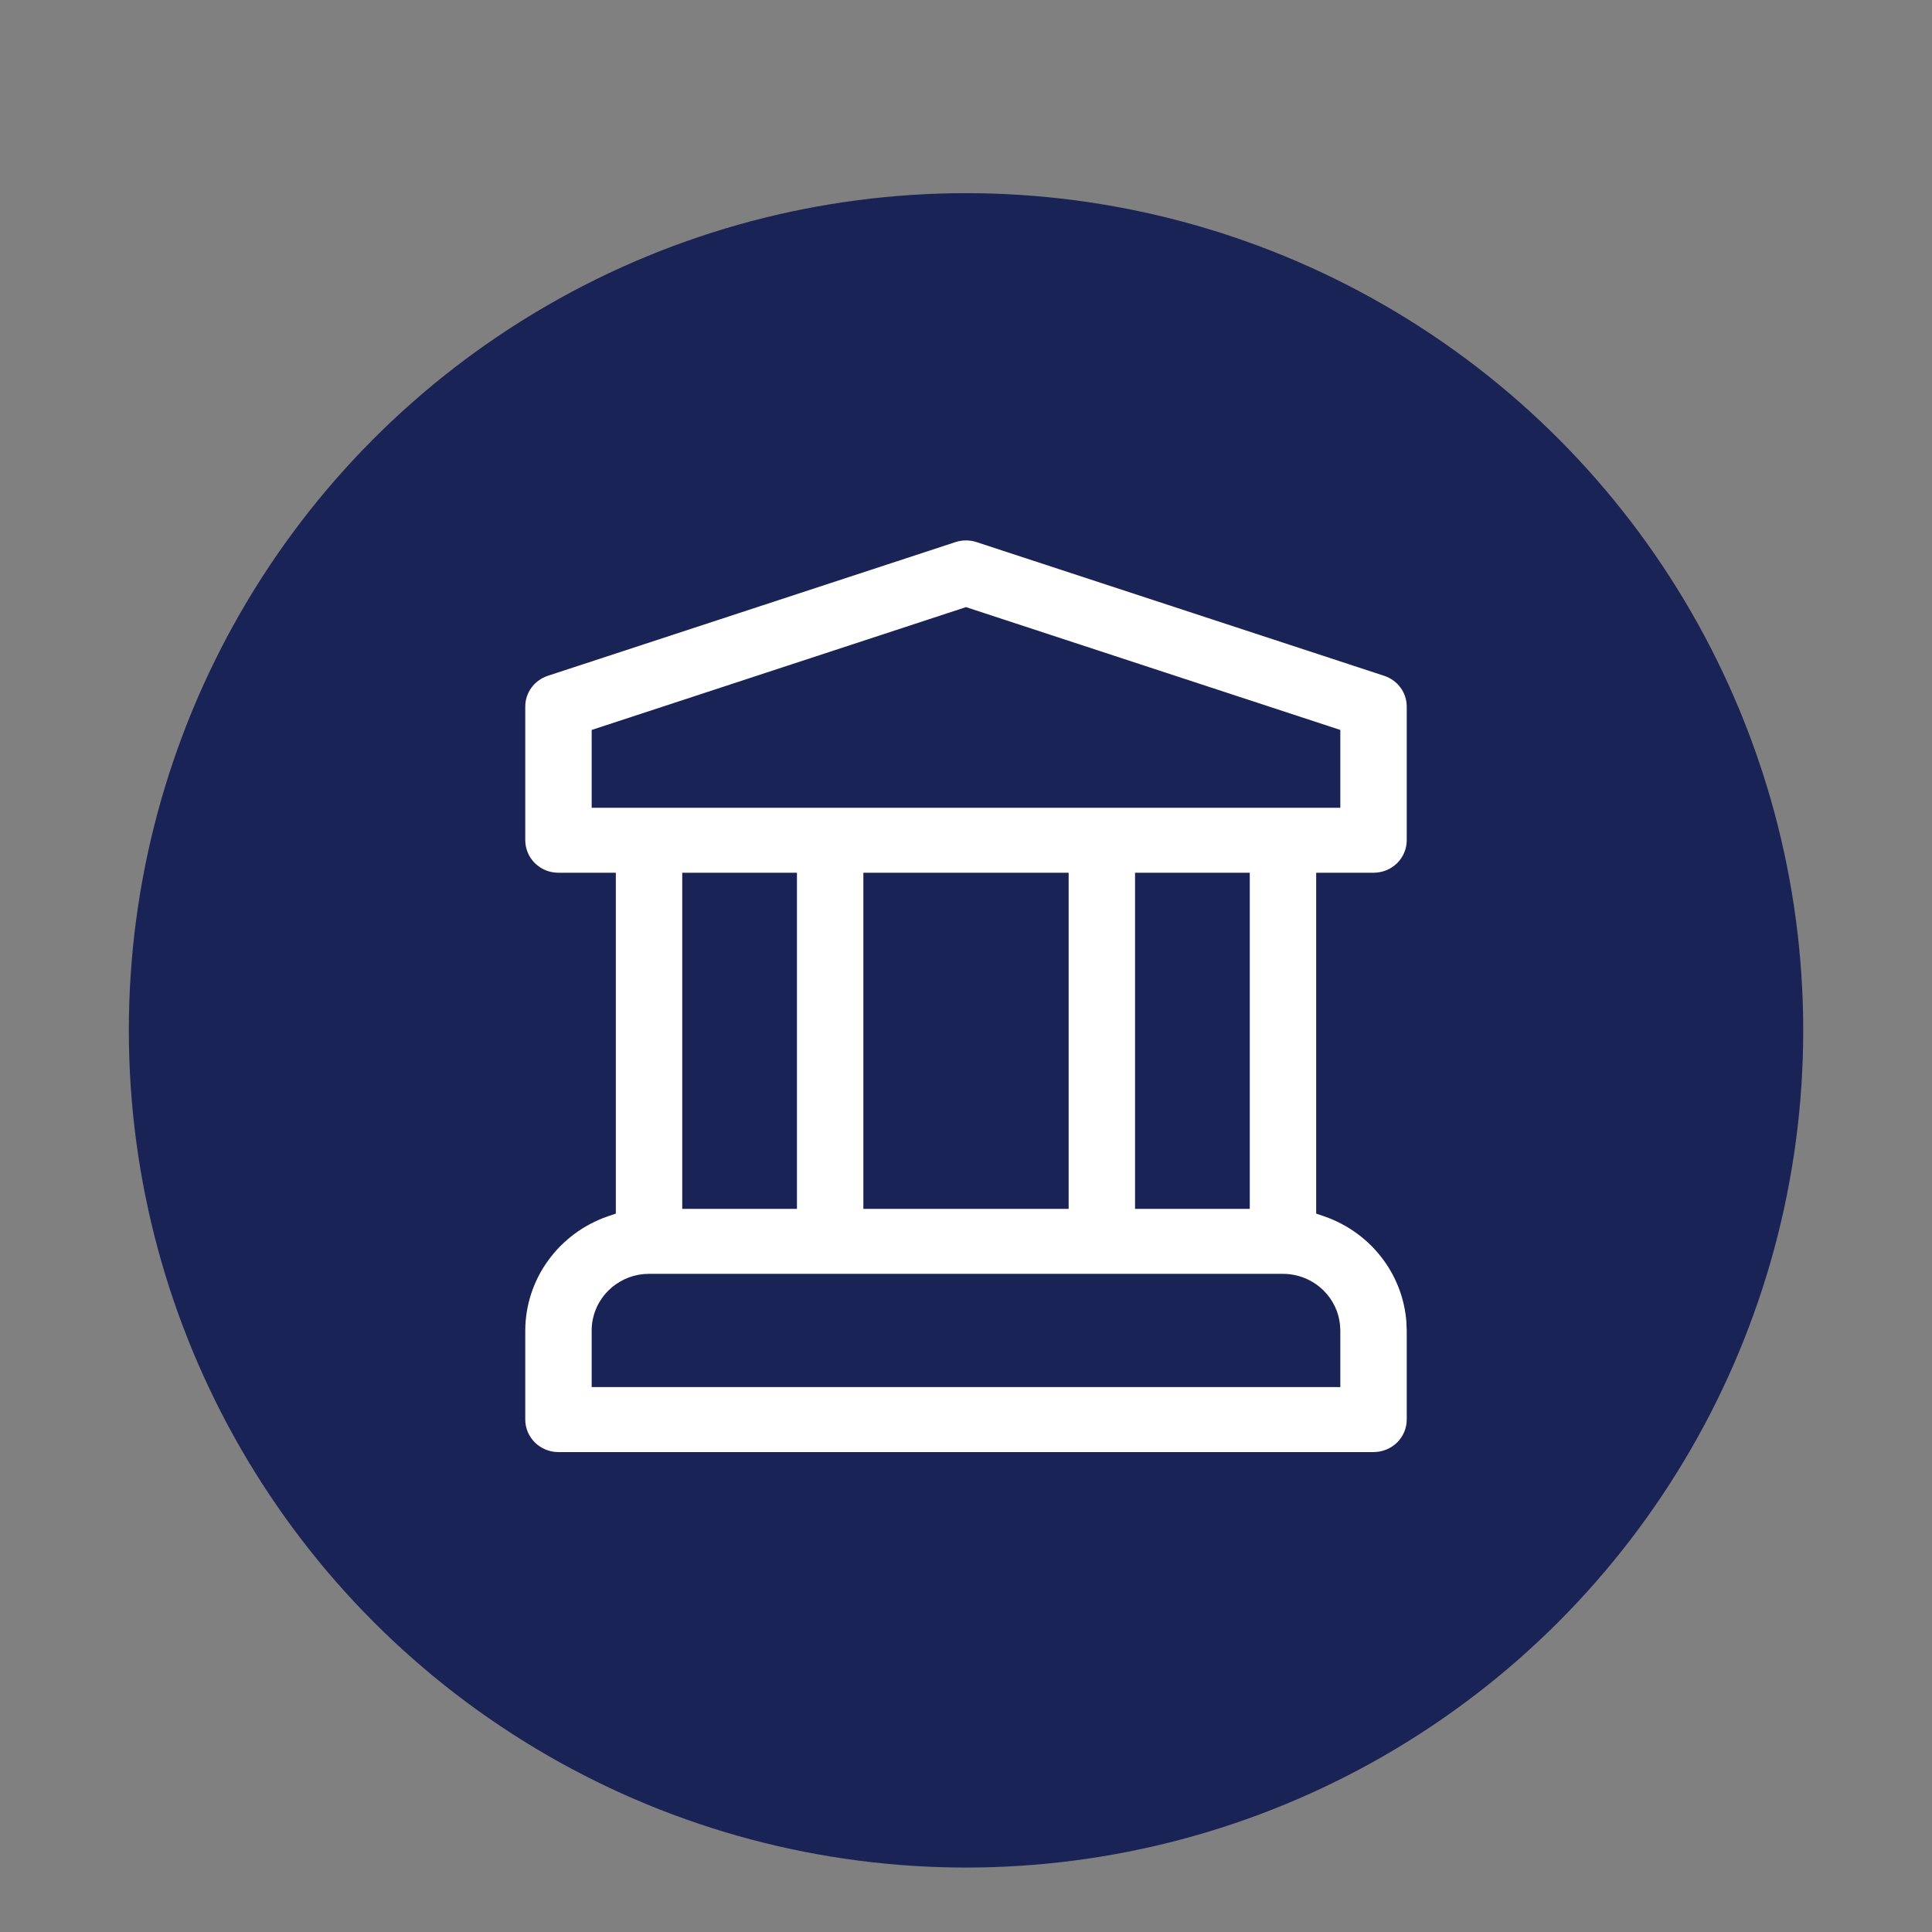 <?xml version="1.0" encoding="utf-8"?>
<svg xmlns="http://www.w3.org/2000/svg" fill="none" height="100%" overflow="visible" preserveAspectRatio="none" style="display: block;" viewBox="0 0 64 64" width="100%">
<rect x="0" y="0" width="64" height="64" fill="#808080" stroke="none"/>
<g id="Frame 156">
<g id="bank / 24 / Outline">
<circle cx="32.001" cy="34.132" fill="#192355" id="Ellipse 27" r="27.733"/>
<path d="M31.588 17.768C31.855 17.68 32.145 17.68 32.412 17.768L45.912 22.196C46.171 22.281 46.397 22.444 46.556 22.661C46.715 22.878 46.8 23.139 46.8 23.406V27.835C46.8 28.002 46.766 28.168 46.701 28.322C46.636 28.477 46.541 28.618 46.421 28.736C46.3 28.855 46.157 28.949 45.999 29.014C45.841 29.078 45.671 29.111 45.5 29.111H43.8V40.059L43.935 40.105C44.771 40.395 45.495 40.933 46.008 41.644C46.457 42.265 46.724 42.993 46.786 43.749L46.8 44.074V47.025C46.8 47.193 46.766 47.358 46.701 47.513C46.636 47.667 46.541 47.808 46.421 47.927C46.3 48.045 46.157 48.14 45.999 48.204C45.841 48.269 45.671 48.302 45.5 48.302H18.5L18.372 48.296C18.245 48.284 18.119 48.252 18.001 48.204C17.843 48.14 17.7 48.045 17.579 47.927C17.459 47.808 17.364 47.667 17.299 47.513C17.234 47.358 17.2 47.193 17.2 47.025V44.074C17.203 43.203 17.479 42.354 17.992 41.644C18.505 40.933 19.229 40.395 20.065 40.105L20.2 40.059V29.111H18.5L18.372 29.105C18.245 29.092 18.119 29.062 18.001 29.014C17.843 28.949 17.7 28.855 17.579 28.736C17.459 28.618 17.364 28.477 17.299 28.322C17.234 28.168 17.2 28.002 17.2 27.835V23.406C17.2 23.139 17.285 22.878 17.444 22.661C17.603 22.444 17.829 22.281 18.088 22.196L31.588 17.768ZM21.332 42.405C20.944 42.444 20.579 42.613 20.3 42.888C19.981 43.202 19.8 43.628 19.8 44.073V45.749H44.2V44.073L44.191 43.907C44.152 43.523 43.979 43.162 43.7 42.888C43.381 42.574 42.95 42.398 42.5 42.398H21.5L21.332 42.405ZM22.8 39.845H26.2V29.111H22.8V39.845ZM28.8 39.845H35.2V29.111H28.8V39.845ZM37.8 39.845H41.2V29.111H37.8V39.845ZM44.2 24.325L44.062 24.28L32 20.322L19.938 24.28L19.8 24.325V26.559H44.2V24.325Z" fill="white" id="Vector" stroke="#192355" stroke-width="0.4"/>
</g>
</g>
</svg>